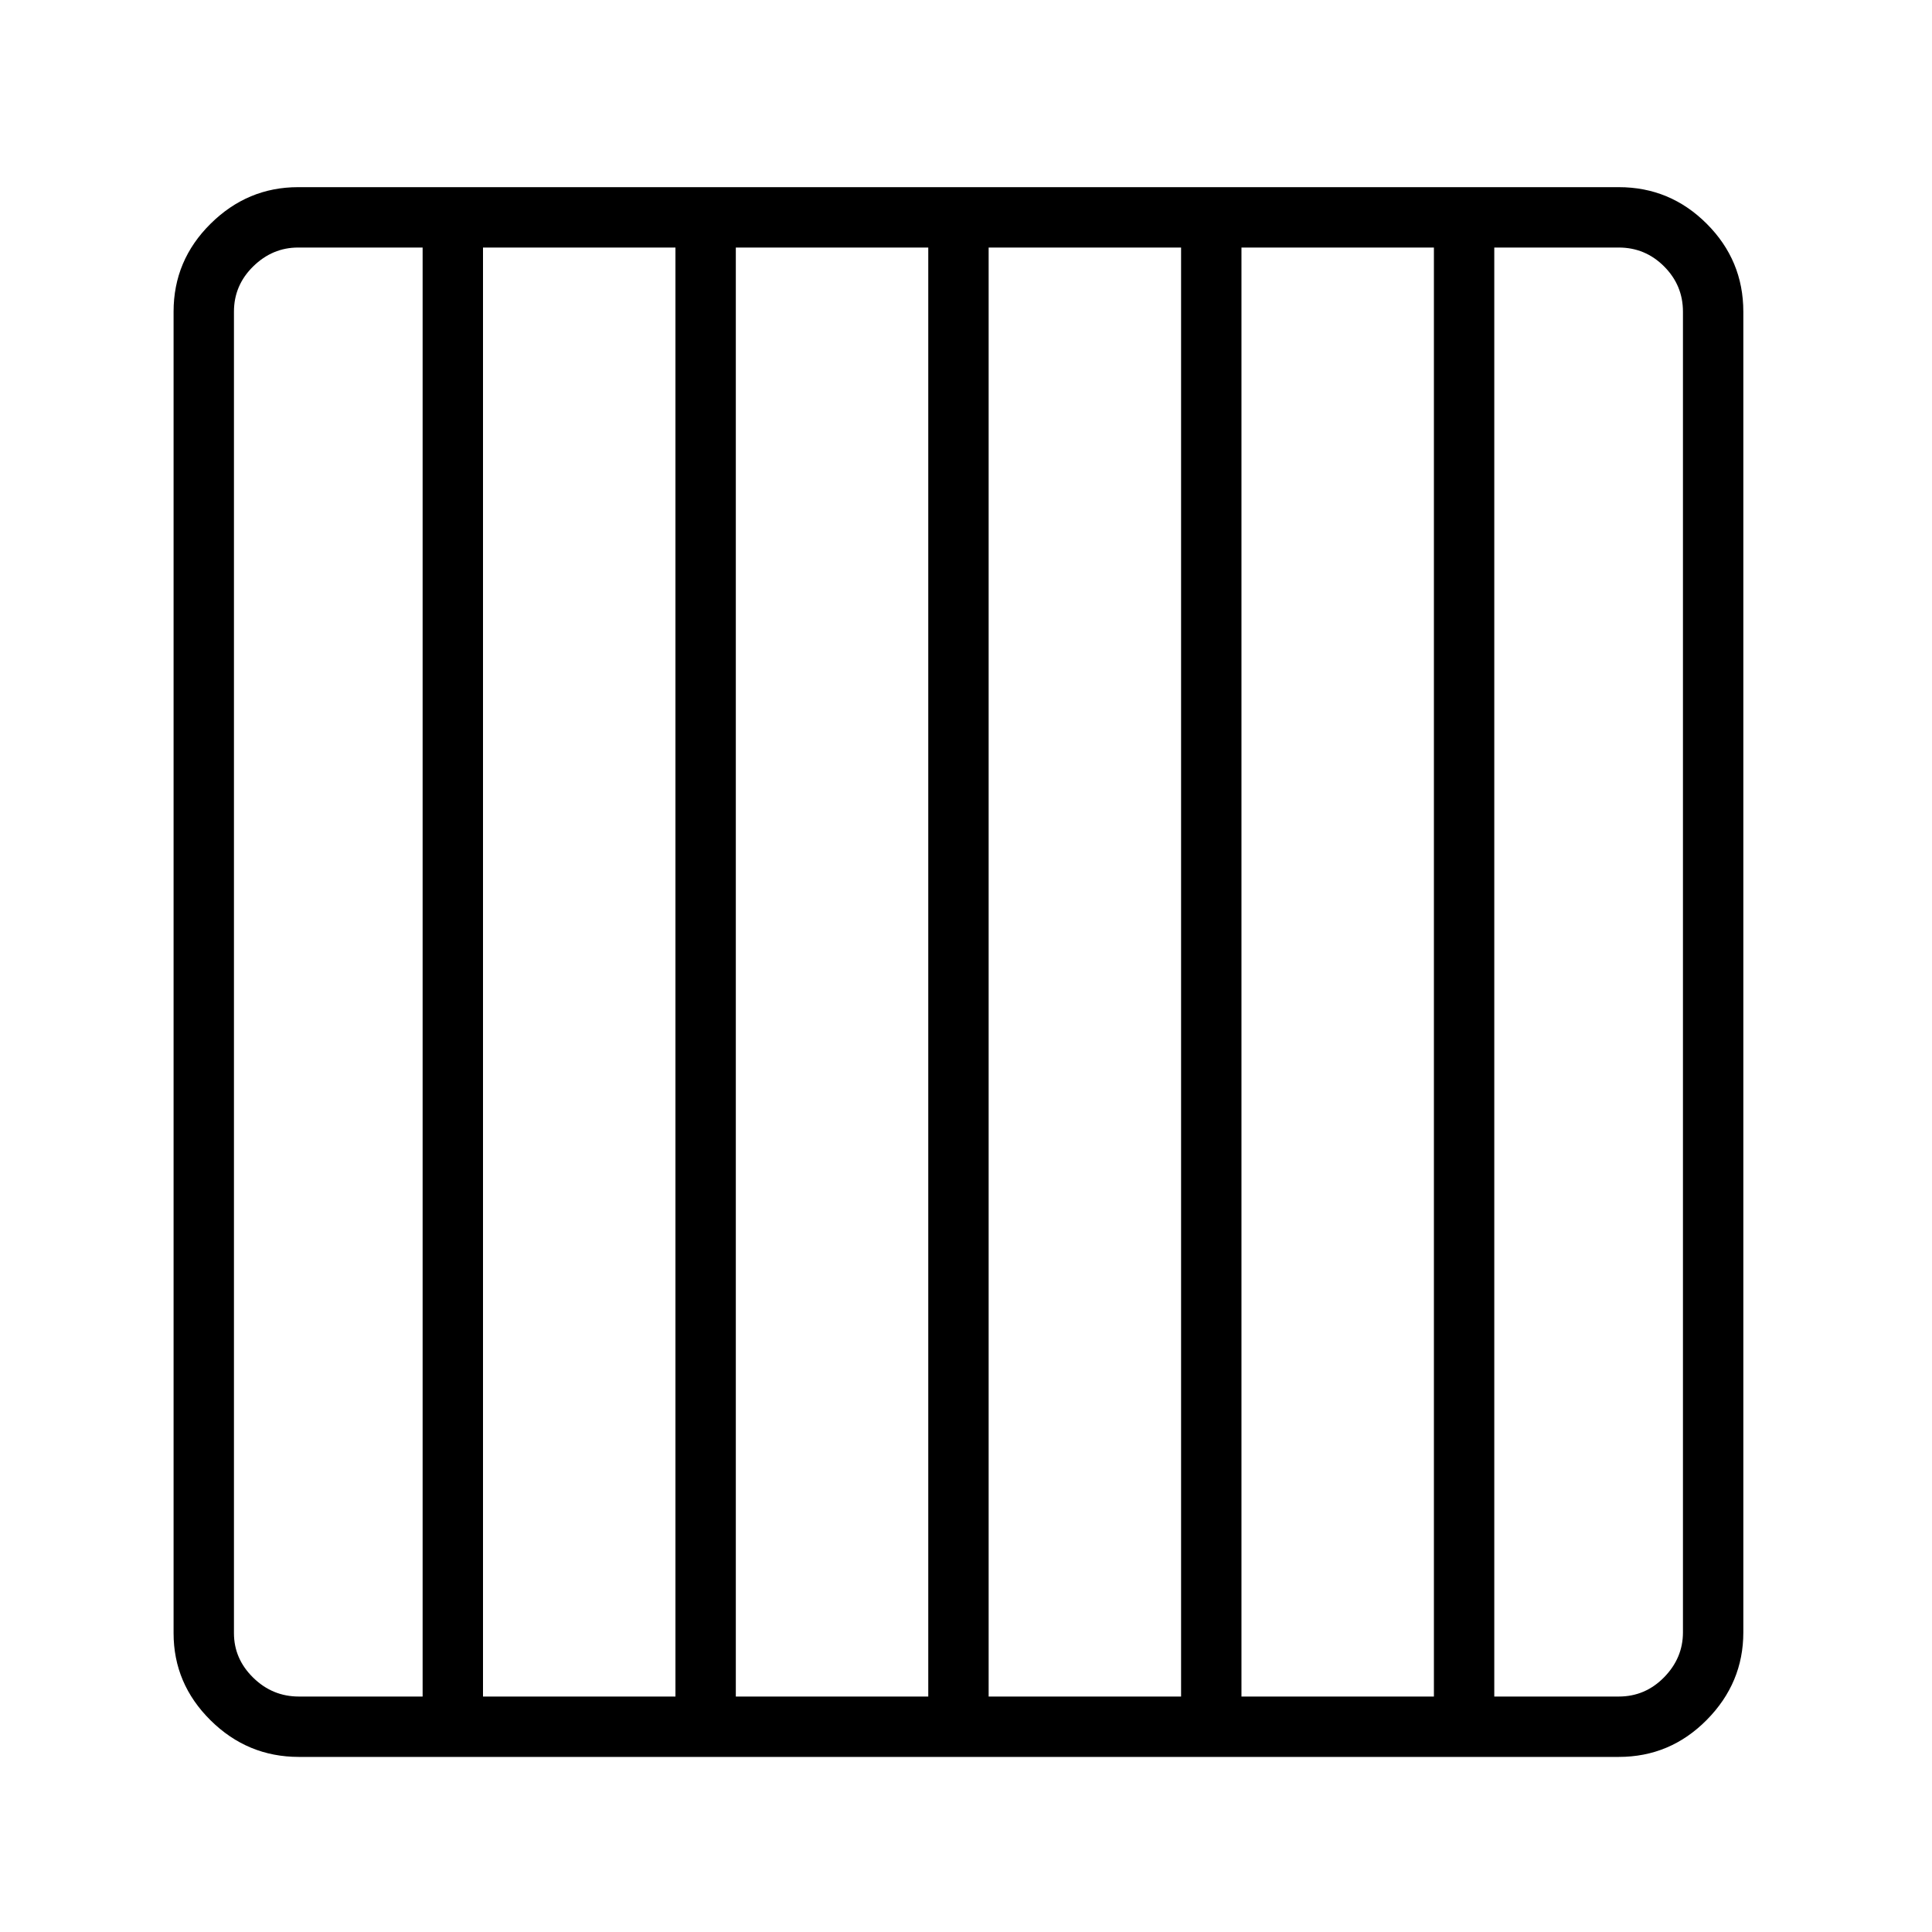 <?xml version="1.0" standalone="no"?>
<!DOCTYPE svg PUBLIC "-//W3C//DTD SVG 1.1//EN" "http://www.w3.org/Graphics/SVG/1.1/DTD/svg11.dtd" >
<svg xmlns="http://www.w3.org/2000/svg" xmlns:xlink="http://www.w3.org/1999/xlink" version="1.1" viewBox="30 -350 2560 2560">
   <path fill="currentColor"
d="M426 1978h1749q68 0 116.5 -49t48.5 -116v-1750q0 -68 -48.5 -116.5t-116.5 -48.5h-1750q-67 0 -116 48.5t-49 116.5v1751q0 67 49 115.5t117 48.5zM590 1935h80v-1997h-80v1997zM925 1935h80v-1997h-80v1997zM426 1898q-35 0 -60.5 -25t-25.5 -59v-1751q0 -35 25.5 -60
t59.5 -25h1750q35 0 60 25t25 60v1750q0 34 -25 59.5t-60 25.5h-1749zM1260 1935h80v-1997h-80v1997zM1595 1935h80v-1997h-80v1997zM1930 1935h80v-1997h-80v1997z" />
</svg>
